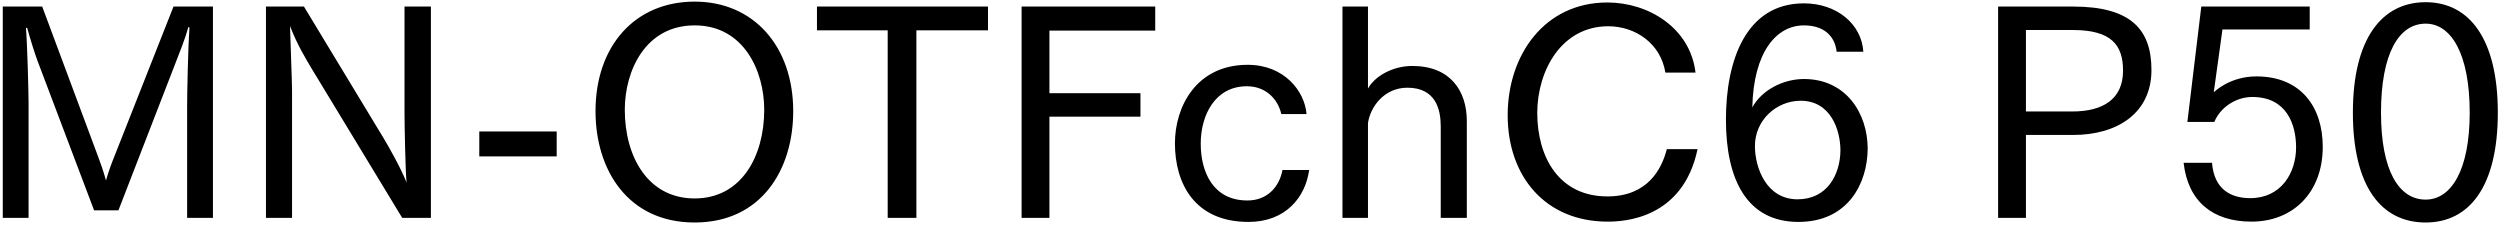 <svg 
 xmlns="http://www.w3.org/2000/svg"
 xmlns:xlink="http://www.w3.org/1999/xlink"
 width="621px" height="56px">
<path fill-rule="evenodd"  fill="rgb(0, 0, 0)"
 d="M602.530,55.269 C591.513,55.269 584.456,46.341 584.456,27.979 C584.456,9.689 591.585,0.545 602.530,0.545 C613.403,0.545 620.459,9.689 620.459,27.979 C620.459,46.341 613.403,55.269 602.530,55.269 ZM602.530,5.873 C595.833,5.873 591.441,13.362 591.441,27.979 C591.441,42.308 595.833,49.581 602.530,49.581 C608.866,49.581 613.475,42.308 613.475,27.979 C613.475,13.362 608.866,5.873 602.530,5.873 ZM560.482,18.978 C571.643,18.978 576.972,26.683 576.972,36.476 C576.972,47.781 569.627,55.053 559.258,55.053 C549.609,55.053 543.489,50.013 542.409,40.436 L549.465,40.436 C549.969,46.917 554.002,49.221 558.970,49.221 C566.675,49.221 570.347,42.884 570.347,36.620 C570.347,30.859 567.971,24.091 559.474,24.091 C555.298,24.091 551.481,26.755 550.041,30.283 L543.345,30.283 L546.801,1.625 L573.731,1.625 L573.731,7.313 L552.057,7.313 L549.897,22.938 C550.113,22.722 553.930,18.978 560.482,18.978 ZM514.979,33.523 L503.242,33.523 L503.242,54.117 L496.329,54.117 L496.329,1.625 L514.907,1.625 C529.236,1.625 534.420,7.241 534.420,17.394 C534.420,28.123 525.924,33.523 514.979,33.523 ZM514.907,7.457 L503.242,7.457 L503.242,27.691 L514.763,27.691 C522.323,27.691 527.364,24.667 527.364,17.538 C527.364,11.129 524.411,7.457 514.907,7.457 ZM448.092,19.626 C458.533,19.626 463.933,28.123 463.933,36.980 C463.861,45.476 459.109,55.125 446.724,55.125 C433.978,55.125 428.722,44.684 428.722,29.707 C428.722,15.018 433.690,0.833 448.092,0.833 C456.228,0.833 462.421,5.945 462.853,12.858 L456.228,12.858 C455.724,8.537 452.628,6.305 448.092,6.305 C441.251,6.305 435.563,12.930 435.275,26.683 C437.651,22.290 443.051,19.626 448.092,19.626 ZM435.923,36.260 C435.923,41.732 438.803,49.509 446.508,49.509 C453.924,49.509 457.092,43.316 457.164,37.412 C457.164,32.227 454.716,25.027 447.300,25.027 C441.179,25.027 435.923,29.923 435.923,36.260 ZM399.277,48.789 C409.214,48.789 412.742,42.092 414.038,37.052 L421.671,37.052 C417.999,54.549 403.093,55.053 399.349,55.053 C383.868,55.053 374.507,43.820 374.507,28.627 C374.507,13.650 383.652,0.617 399.277,0.617 C409.502,0.617 419.871,6.953 421.167,18.042 L413.678,18.042 C412.526,10.769 406.190,6.521 399.493,6.521 C388.044,6.521 381.924,17.250 381.852,27.979 C381.852,39.140 387.324,48.789 399.277,48.789 ZM357.878,31.363 C357.878,27.331 356.726,21.786 349.597,21.786 C343.765,21.786 340.380,26.611 339.804,30.571 L339.804,54.117 L333.468,54.117 L333.468,1.625 L339.804,1.625 L339.804,22.002 C341.461,18.978 345.853,16.386 350.821,16.386 C360.398,16.386 364.358,22.722 364.358,30.067 L364.358,54.117 L357.878,54.117 L357.878,31.363 ZM309.854,49.797 C314.823,49.797 317.775,46.413 318.567,42.236 L325.191,42.236 C324.255,49.077 319.287,55.125 310.142,55.125 C296.605,55.125 291.853,45.404 291.853,35.612 C291.853,26.467 297.181,16.098 309.926,16.098 C319.071,16.098 324.111,22.722 324.543,28.339 L318.279,28.339 C317.487,24.811 314.607,21.426 309.710,21.426 C301.861,21.426 298.261,28.555 298.261,35.684 C298.261,42.668 301.285,49.797 309.854,49.797 ZM260.678,23.155 L283.288,23.155 L283.288,28.987 L260.678,28.987 L260.678,54.117 L253.765,54.117 L253.765,1.625 L286.960,1.625 L286.960,7.601 L260.678,7.601 L260.678,23.155 ZM227.631,54.117 L220.503,54.117 L220.503,7.529 L202.933,7.529 L202.933,1.625 L245.417,1.625 L245.417,7.529 L227.631,7.529 L227.631,54.117 ZM172.553,55.269 C155.991,55.269 147.926,42.236 147.926,27.619 C147.926,11.417 157.719,0.401 172.553,0.401 C187.242,0.401 197.035,11.562 197.035,27.619 C197.035,42.236 189.042,55.269 172.553,55.269 ZM172.553,6.305 C160.239,6.305 155.199,17.682 155.199,27.259 C155.199,38.852 160.888,49.293 172.553,49.293 C184.146,49.293 189.834,38.852 189.834,27.259 C189.834,17.682 184.794,6.305 172.553,6.305 ZM119.055,32.659 L138.281,32.659 L138.281,38.852 L119.055,38.852 L119.055,32.659 ZM77.368,16.962 C76.144,14.874 73.840,11.201 72.040,6.449 C72.112,9.329 72.544,20.562 72.544,22.506 L72.544,54.117 L66.063,54.117 L66.063,1.625 L75.496,1.625 L95.154,34.099 C96.306,35.972 99.618,41.804 100.986,45.332 C100.698,42.380 100.482,30.787 100.482,28.195 L100.482,1.625 L107.035,1.625 L107.035,54.117 L99.906,54.117 L77.368,16.962 ZM46.484,26.251 C46.484,23.371 46.700,12.066 47.060,6.809 L46.772,6.737 C45.980,9.761 44.324,13.722 43.172,16.746 L29.419,52.245 L23.370,52.245 L9.257,14.946 C8.681,13.362 7.601,10.049 6.737,6.881 L6.449,6.953 C6.737,10.049 7.097,22.650 7.097,25.531 L7.097,54.117 L0.688,54.117 L0.688,1.625 L10.481,1.625 L24.378,38.924 C24.882,40.220 25.746,42.668 26.322,44.828 C26.970,42.596 27.618,40.796 28.411,38.852 L43.100,1.625 L52.893,1.625 L52.893,54.117 L46.484,54.117 L46.484,26.251 Z"/>
</svg>